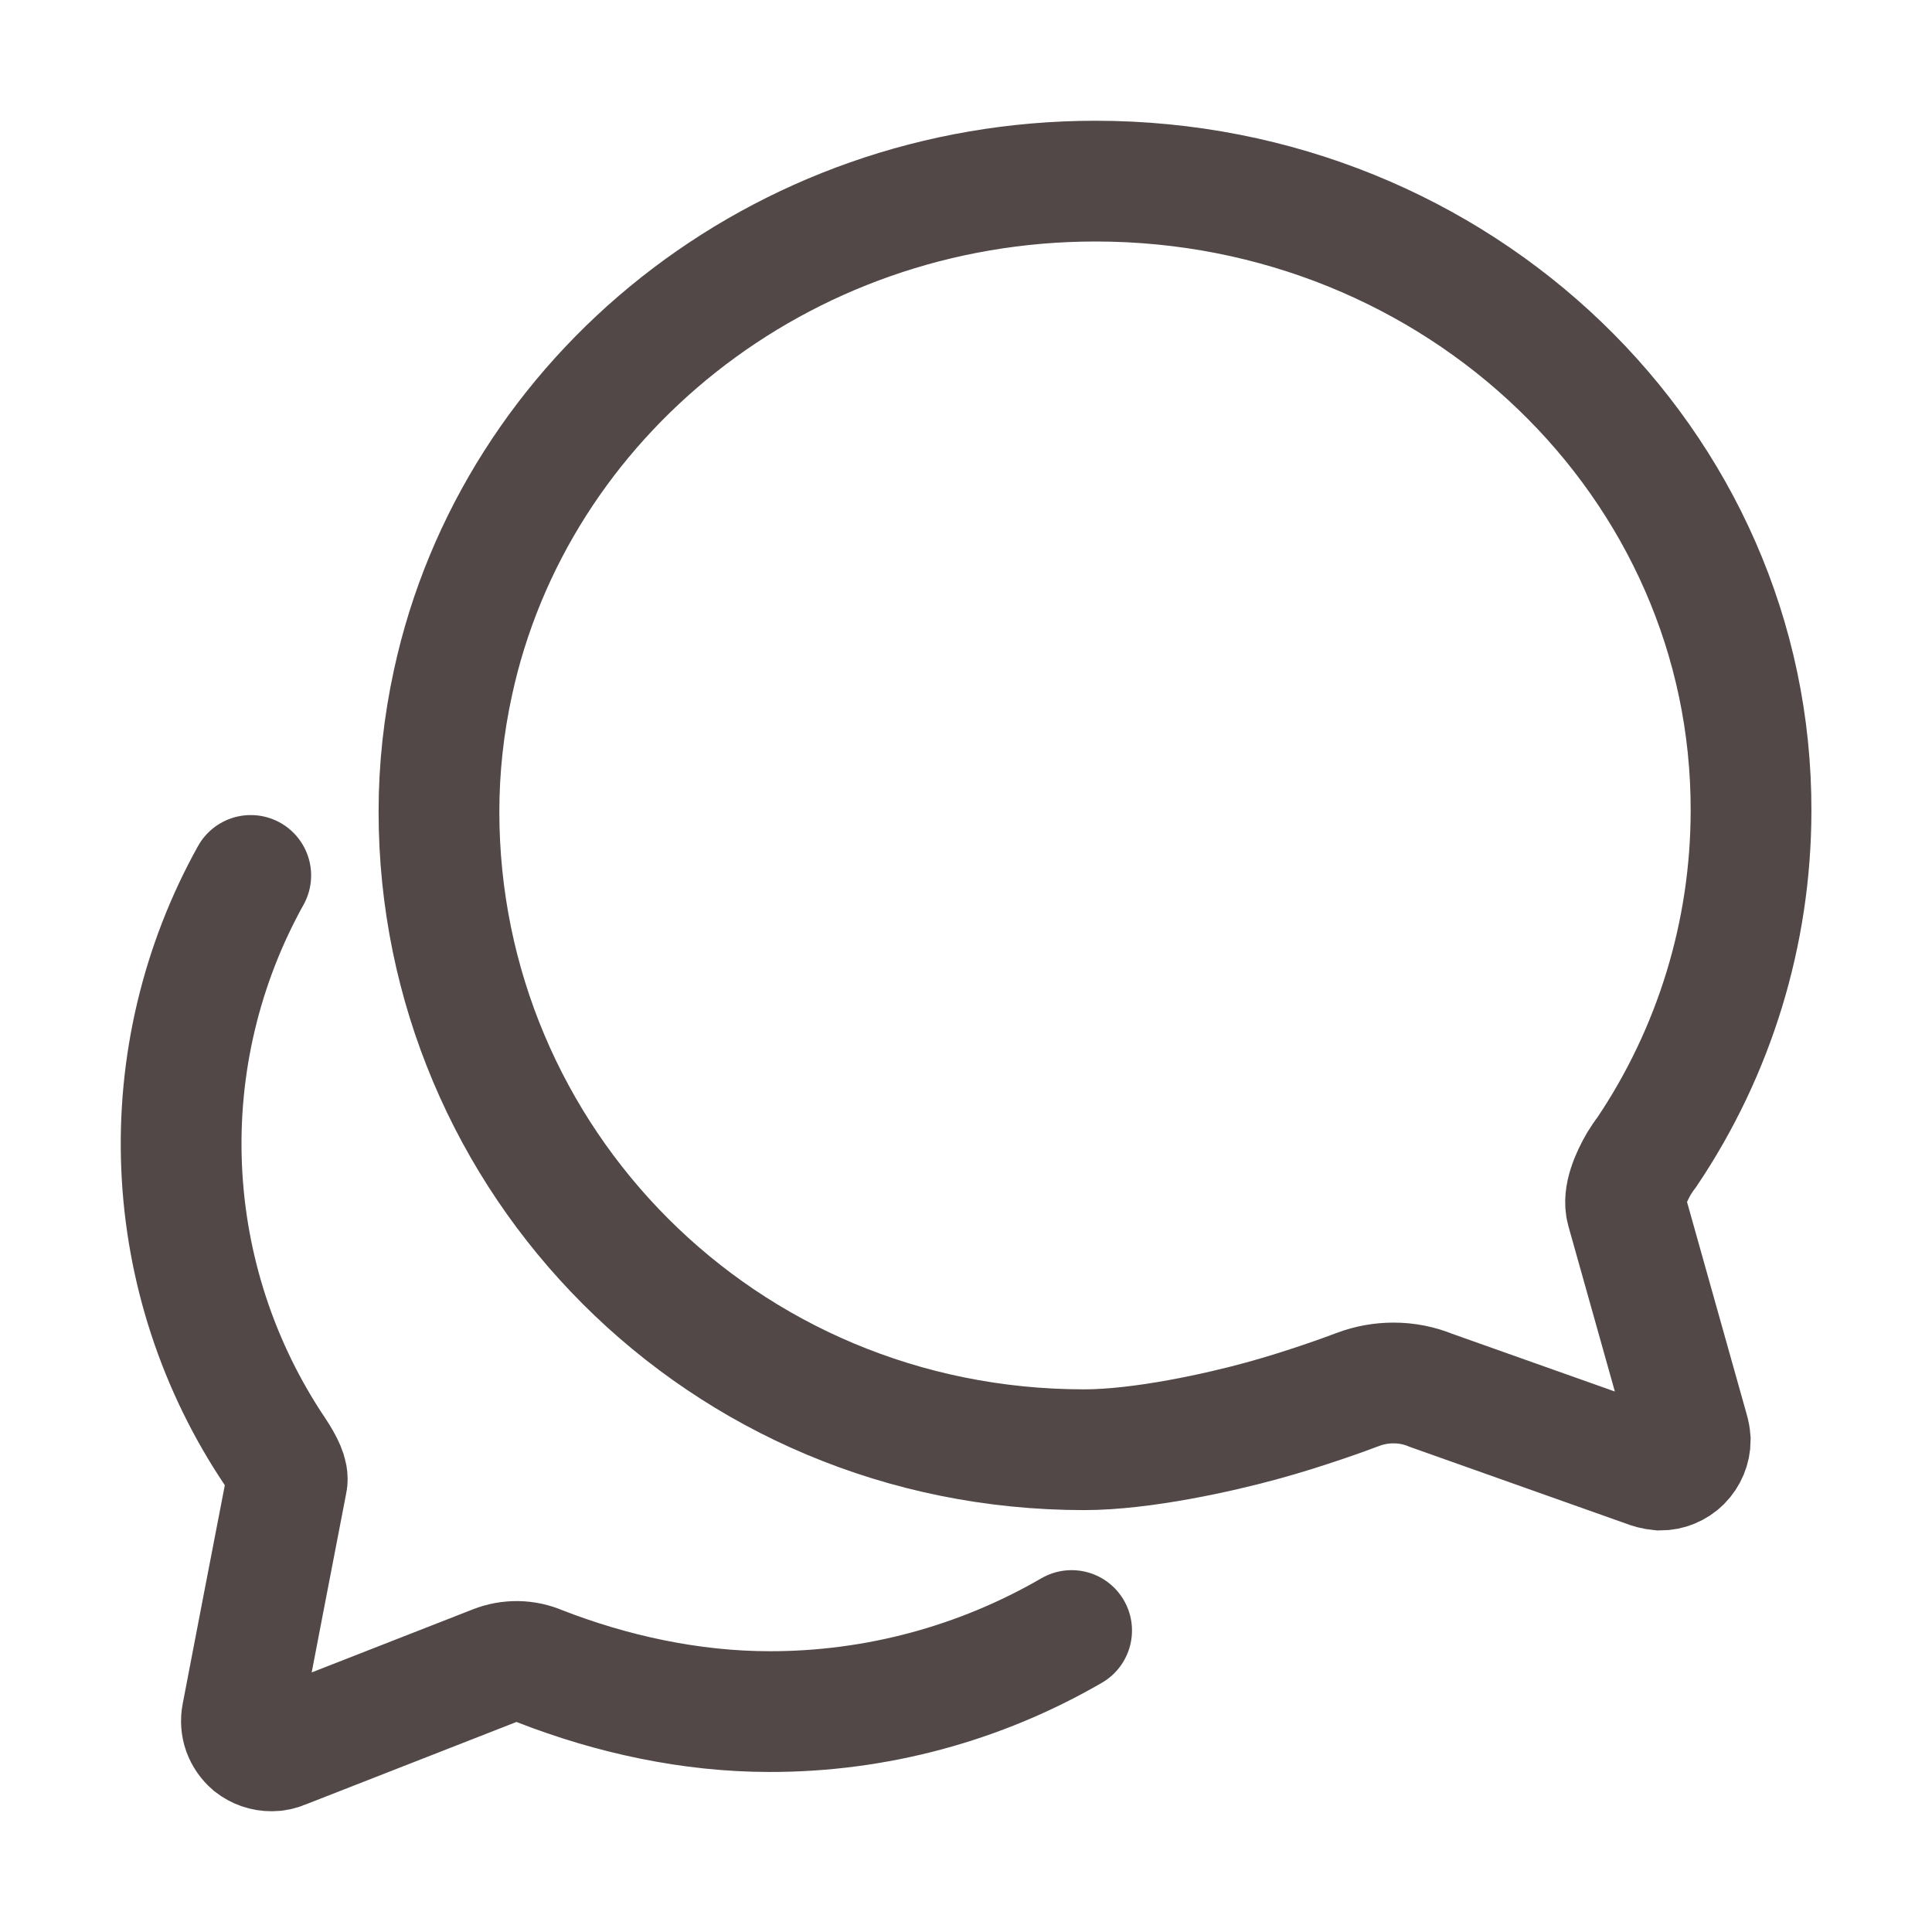 <svg width="24" height="24" viewBox="0 0 24 24" fill="none"
  xmlns="http://www.w3.org/2000/svg">
  <path d="M20.205 15.028C20.158 14.859 20.261 14.625 20.359 14.456C20.39 14.406 20.422 14.357 20.458 14.311C21.3 13.06 21.75 11.586 21.752 10.078C21.766 5.756 18.119 2.25 13.609 2.25C9.677 2.25 6.395 4.927 5.627 8.48C5.512 9.006 5.453 9.544 5.453 10.083C5.453 14.409 8.959 18.009 13.469 18.009C14.186 18.009 15.152 17.794 15.681 17.648C16.211 17.503 16.736 17.311 16.872 17.259C17.011 17.207 17.159 17.18 17.308 17.18C17.47 17.179 17.631 17.211 17.781 17.273L20.439 18.216C20.497 18.24 20.559 18.256 20.622 18.262C20.721 18.262 20.817 18.223 20.887 18.153C20.957 18.082 20.997 17.987 20.997 17.887C20.994 17.845 20.986 17.802 20.973 17.761L20.205 15.028Z" stroke='#524848' stroke-width="1.5" stroke-miterlimit="10" stroke-linecap="round" />
  <path d="M3.115 10.875C2.501 11.979 2.203 13.232 2.256 14.495C2.309 15.758 2.71 16.982 3.415 18.031C3.523 18.195 3.584 18.322 3.565 18.406C3.547 18.491 3.006 21.307 3.006 21.307C2.993 21.372 2.998 21.441 3.02 21.504C3.043 21.567 3.082 21.623 3.133 21.667C3.202 21.721 3.287 21.751 3.375 21.75C3.422 21.75 3.468 21.741 3.511 21.722L6.146 20.691C6.328 20.619 6.53 20.622 6.709 20.7C7.597 21.046 8.578 21.262 9.56 21.262C10.878 21.264 12.173 20.916 13.312 20.255" stroke='#524848' stroke-width="1.5" stroke-miterlimit="10" stroke-linecap="round" />
</svg>
